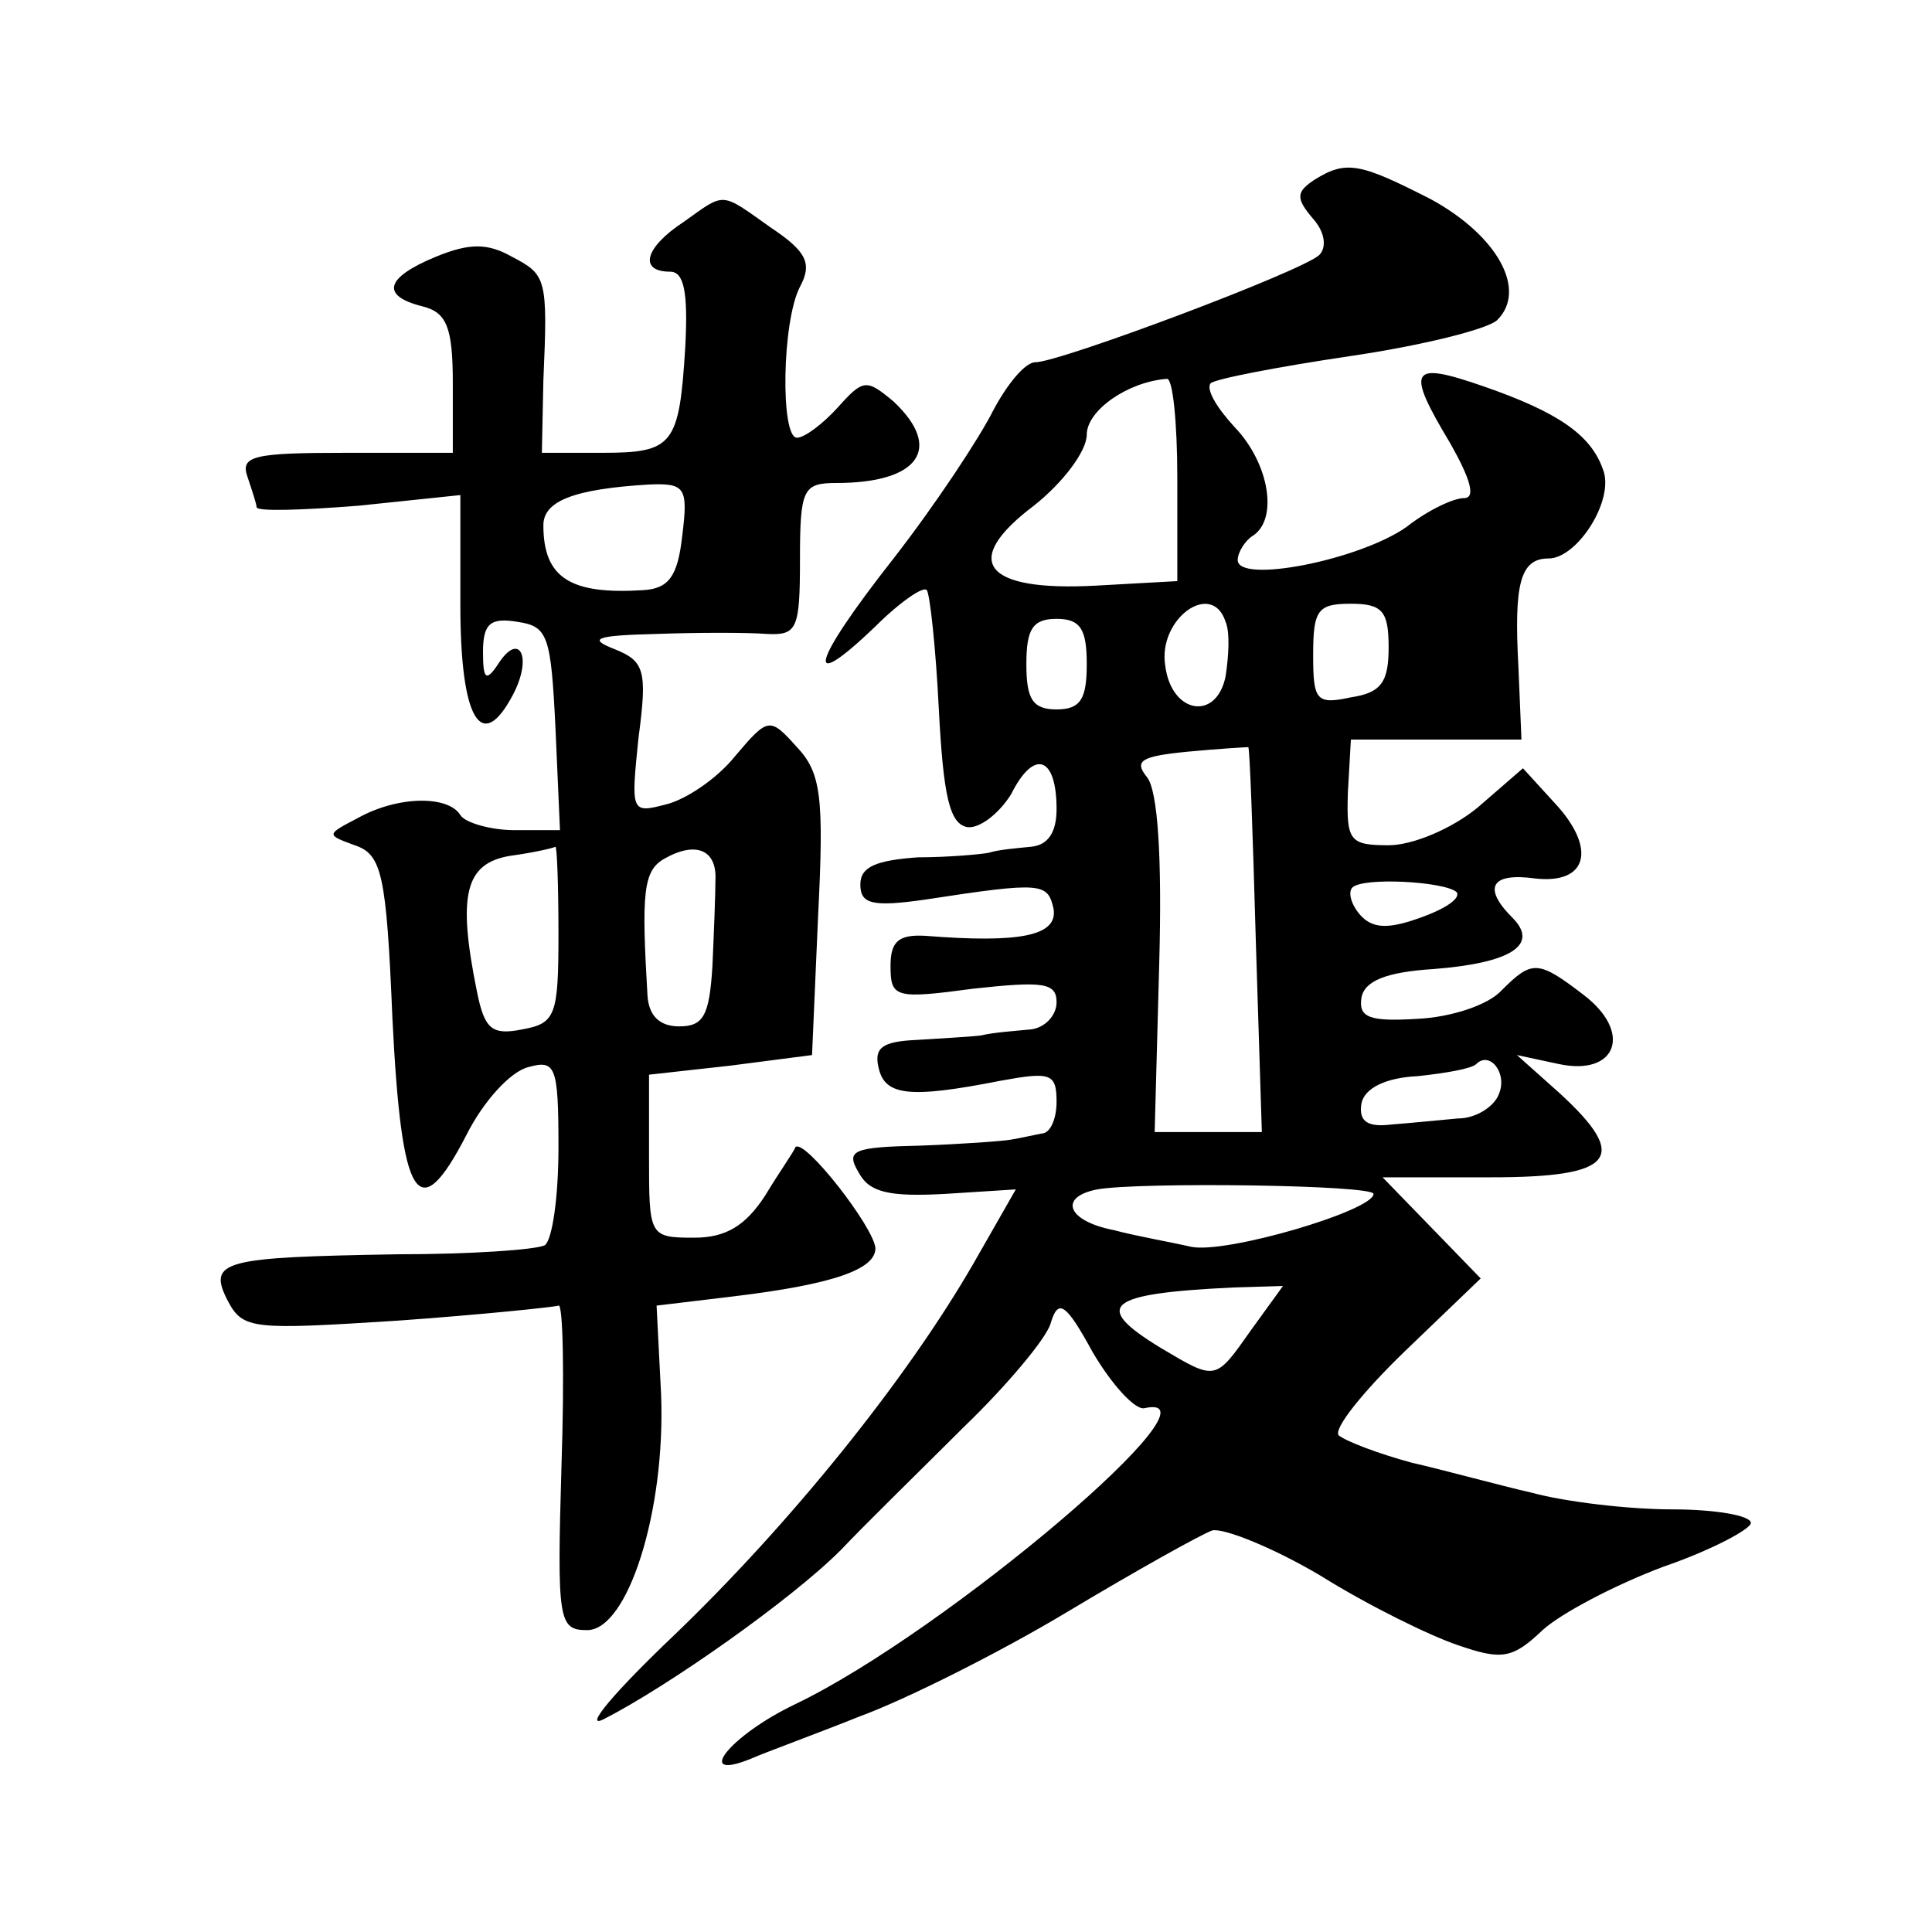 <?xml version="1.0" standalone="no"?>
<!DOCTYPE svg PUBLIC "-//W3C//DTD SVG 20010904//EN"
 "http://www.w3.org/TR/2001/REC-SVG-20010904/DTD/svg10.dtd">
<svg version="1.0" xmlns="http://www.w3.org/2000/svg"
 width="128pt" height="128pt" viewBox="0 0 128 128"
 preserveAspectRatio="xMidYMid meet">
<g transform="translate(0,128) scale(0.1,-0.1)"
fill="#0" stroke="none">
<path d="M871 1161 c-12 -8 -13 -12 -1 -26 8 -9 9 -19 4 -24 -12 -11 -172 -71 -188
-71 -7 0 -19 -15 -28 -32 -9 -18 -38 -62 -66 -98 -55 -70 -60 -91 -12 -45 16 16
32 27 34 24 2 -2 6 -38 8 -79 3 -57 7 -76 19 -78 8 -1 21 9 29 22 15 30 30 25 30
-10 0 -16 -6 -24 -17 -25 -10 -1 -22 -2 -28 -4 -5 -1 -27 -3 -47 -3 -27 -2 -38
-6 -38 -18 0 -13 8 -15 43 -10 78 12 81 11 85 -6 3 -18 -22 -23 -85 -18 -18 1 -23
-4 -23 -20 0 -21 3 -22 55 -15 46 5 55 4 55 -9 0 -9 -8 -17 -17 -18 -10 -1 -25
-2 -33 -4 -8 -1 -28 -2 -43 -3 -22 -1 -28 -5 -25 -18 4 -19 20 -21 81 -9 33 6 37
5 37 -14 0 -11 -4 -21 -10 -21 -5 -1 -14 -3 -20 -4 -5 -1 -33 -3 -60 -4 -45 -1
-50 -3 -41 -18 7 -13 20 -16 57 -14 l47 3 -28 -49 c-45 -78 -122 -173 -198 -246
-40 -38 -61 -63 -47 -56 43 22 124 79 157 112 17 18 54 54 82 82 28 27 54 58 57
68 5 17 10 14 28 -19 13 -22 28 -38 34 -37 58 13 -131 -148 -231 -196 -44 -21 -68
-52 -29 -36 9 4 42 16 72 28 30 11 92 42 137 69 45 27 88 51 96 54 7 2 40 -11 72
-30 32 -20 73 -40 91 -46 29 -10 36 -9 56 10 12 11 48 30 80 42 32 11 58 25 58
29 0 5 -24 9 -52 9 -29 0 -71 5 -93 11 -22 5 -58 15 -80 20 -22 6 -43 14 -48 18
-4 4 16 29 44 56 l50 48 -32 33 -33 34 72 0 c82 0 92 13 45 56 l-28 25 28 -6 c38
-8 49 21 16 46 -30 23 -34 23 -54 3 -9 -10 -34 -18 -56 -19 -32 -2 -39 1 -37 14
2 11 16 17 48 19 51 4 70 16 52 34 -20 20 -14 30 15 26 35 -4 41 20 13 50 l-21
23 -30 -26 c-17 -14 -43 -25 -59 -25 -26 0 -28 3 -27 35 l2 35 57 0 56 0 -2 48
c-3 55 1 72 20 72 19 0 44 39 36 59 -8 23 -30 38 -79 55 -49 17 -52 12 -22 -38
13 -23 17 -36 9 -36 -7 0 -24 -8 -38 -19 -31 -22 -112 -38 -112 -22 0 5 5 13 10
16 17 11 11 48 -12 72 -12 13 -19 25 -16 29 3 3 45 11 92 18 48 7 92 18 98 24 20
20 0 56 -44 80 -47 24 -56 26 -77 13z m-91 -198 l0 -68 -54 -3 c-74 -4 -90 16 -41
53 19 15 35 36 35 47 0 16 27 35 53 37 4 1 7 -29 7 -66z m32 -95 c3 -7 2 -23 0
-36 -6 -30 -36 -25 -40 7 -5 31 31 57 40 29z m108 -17 c0 -23 -5 -30 -25 -33 -23
-5 -25 -2 -25 28 0 30 3 34 25 34 21 0 25 -5 25 -29z m-200 -11 c0 -23 -4 -30 -20
-30 -16 0 -20 7 -20 30 0 23 4 30 20 30 16 0 20 -7 20 -30z m112 -183 l4 -127 -35
0 -36 0 3 111 c2 72 -1 115 -8 124 -9 11 -4 14 27 17 21 2 39 3 40 3 1 0 3 -57
5 -128z m133 32 c3 -4 -7 -11 -24 -17 -22 -8 -32 -7 -40 2 -6 7 -8 15 -5 18 7 7
61 4 69 -3z m28 -134 c-3 -8 -15 -16 -27 -16 -11 -1 -31 -3 -44 -4 -16 -2 -22 2
-20 14 2 10 16 17 37 18 19 2 36 5 39 8 9 9 21 -6 15 -20z m-83 -66 c0 -11 -98
-40 -121 -35 -13 3 -36 7 -51 11 -31 6 -37 22 -11 27 28 5 183 3 183 -3z m-81 -90
c-24 -34 -23 -34 -60 -12 -46 28 -36 36 48 40 l33 1 -21 -29z M453 1133 c-26 -17
-30 -33 -9 -33 9 0 12 -13 10 -50 -4 -65 -8 -70 -55 -70 l-40 0 1 48 c3 68 2 70
-21 82 -16 9 -28 9 -50 0 -34 -14 -37 -26 -9 -33 16 -4 20 -14 20 -51 l0 -46 -71
0 c-61 0 -70 -2 -65 -16 3 -9 6 -18 6 -20 0 -3 30 -2 68 1 l67 7 0 -73 c0 -76 14
-99 35 -59 13 25 4 42 -10 20 -8 -12 -10 -10 -10 8 0 19 5 23 23 20 20 -3 22 -9
25 -70 l3 -68 -30 0 c-16 0 -33 5 -36 10 -8 13 -41 13 -68 -2 -21 -11 -21 -11 -2
-18 18 -6 21 -19 25 -115 6 -121 17 -139 49 -77 11 22 29 42 41 45 18 5 20 1 20
-53 0 -33 -4 -61 -9 -65 -6 -3 -49 -6 -98 -6 -115 -2 -126 -4 -112 -31 10 -19 17
-19 112 -13 56 4 104 9 107 10 3 2 4 -46 2 -106 -3 -103 -2 -109 17 -109 27 0 52
79 49 156 l-3 59 50 6 c67 8 95 18 95 32 -1 14 -47 73 -53 67 -1 -3 -11 -17 -20
-32 -13 -20 -26 -28 -47 -28 -30 0 -30 1 -30 54 l0 54 54 6 54 7 4 92 c4 79 2 95
-14 112 -18 20 -19 20 -41 -6 -12 -15 -33 -29 -46 -32 -23 -6 -23 -5 -18 44 6 45
4 51 -16 59 -18 7 -12 9 28 10 28 1 60 1 73 0 20 -1 22 3 22 49 0 47 2 51 24 51
55 0 71 23 38 54 -18 15 -20 15 -37 -4 -10 -11 -22 -20 -27 -20 -11 0 -10 77 2
100 8 15 5 23 -19 39 -34 24 -30 24 -58 4z m-1 -208 c-3 -27 -9 -35 -26 -36 -48
-3 -66 8 -66 43 0 16 20 24 70 27 24 1 26 -2 22 -34z m-82 -264 c0 -54 -2 -59 -24
-63 -20 -4 -25 0 -30 25 -13 64 -8 85 22 90 15 2 28 5 30 6 1 0 2 -25 2 -58z m104
36 c0 -9 -1 -35 -2 -57 -2 -33 -6 -40 -22 -40 -13 0 -20 7 -21 20 -4 68 -3 83 11
91 21 12 35 6 34 -14z"/>
</g>
</svg>
